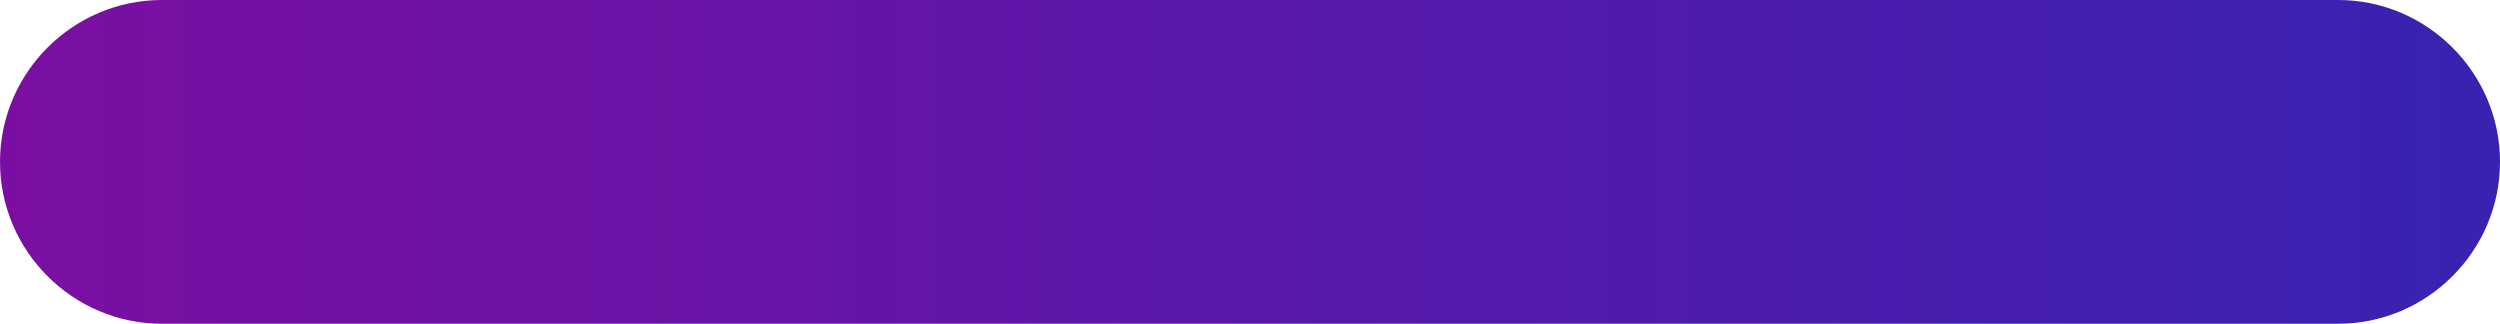 <!-- Generator: Adobe Illustrator 19.0.0, SVG Export Plug-In  -->
<svg version="1.1"
	 xmlns="http://www.w3.org/2000/svg" xmlns:xlink="http://www.w3.org/1999/xlink" xmlns:a="http://ns.adobe.com/AdobeSVGViewerExtensions/3.0/"
	 x="0px" y="0px" width="118.138px" height="15.299px" viewBox="0 0 118.138 15.299"
	 style="enable-background:new 0 0 118.138 15.299;" xml:space="preserve">
<style type="text/css">
	.st0{fill:url(#XMLID_16_);}
	.st1{fill:url(#XMLID_17_);}
</style>
<defs>
</defs>
<linearGradient id="XMLID_16_" gradientUnits="userSpaceOnUse" x1="-44.035" y1="7.65" x2="219.099" y2="7.65">
	<stop  offset="0" style="stop-color:#94079D"/>
	<stop  offset="1" style="stop-color:#0033BD"/>
</linearGradient>
<path id="XMLID_15_" class="st0" d="M110.489,15.299H7.65C3.442,15.299,0,11.857,0,7.65v0C0,3.442,3.442,0,7.65,0l102.839,0
	c4.207,0,7.65,3.442,7.65,7.65v0C118.138,11.857,114.696,15.299,110.489,15.299z"/>
</svg>